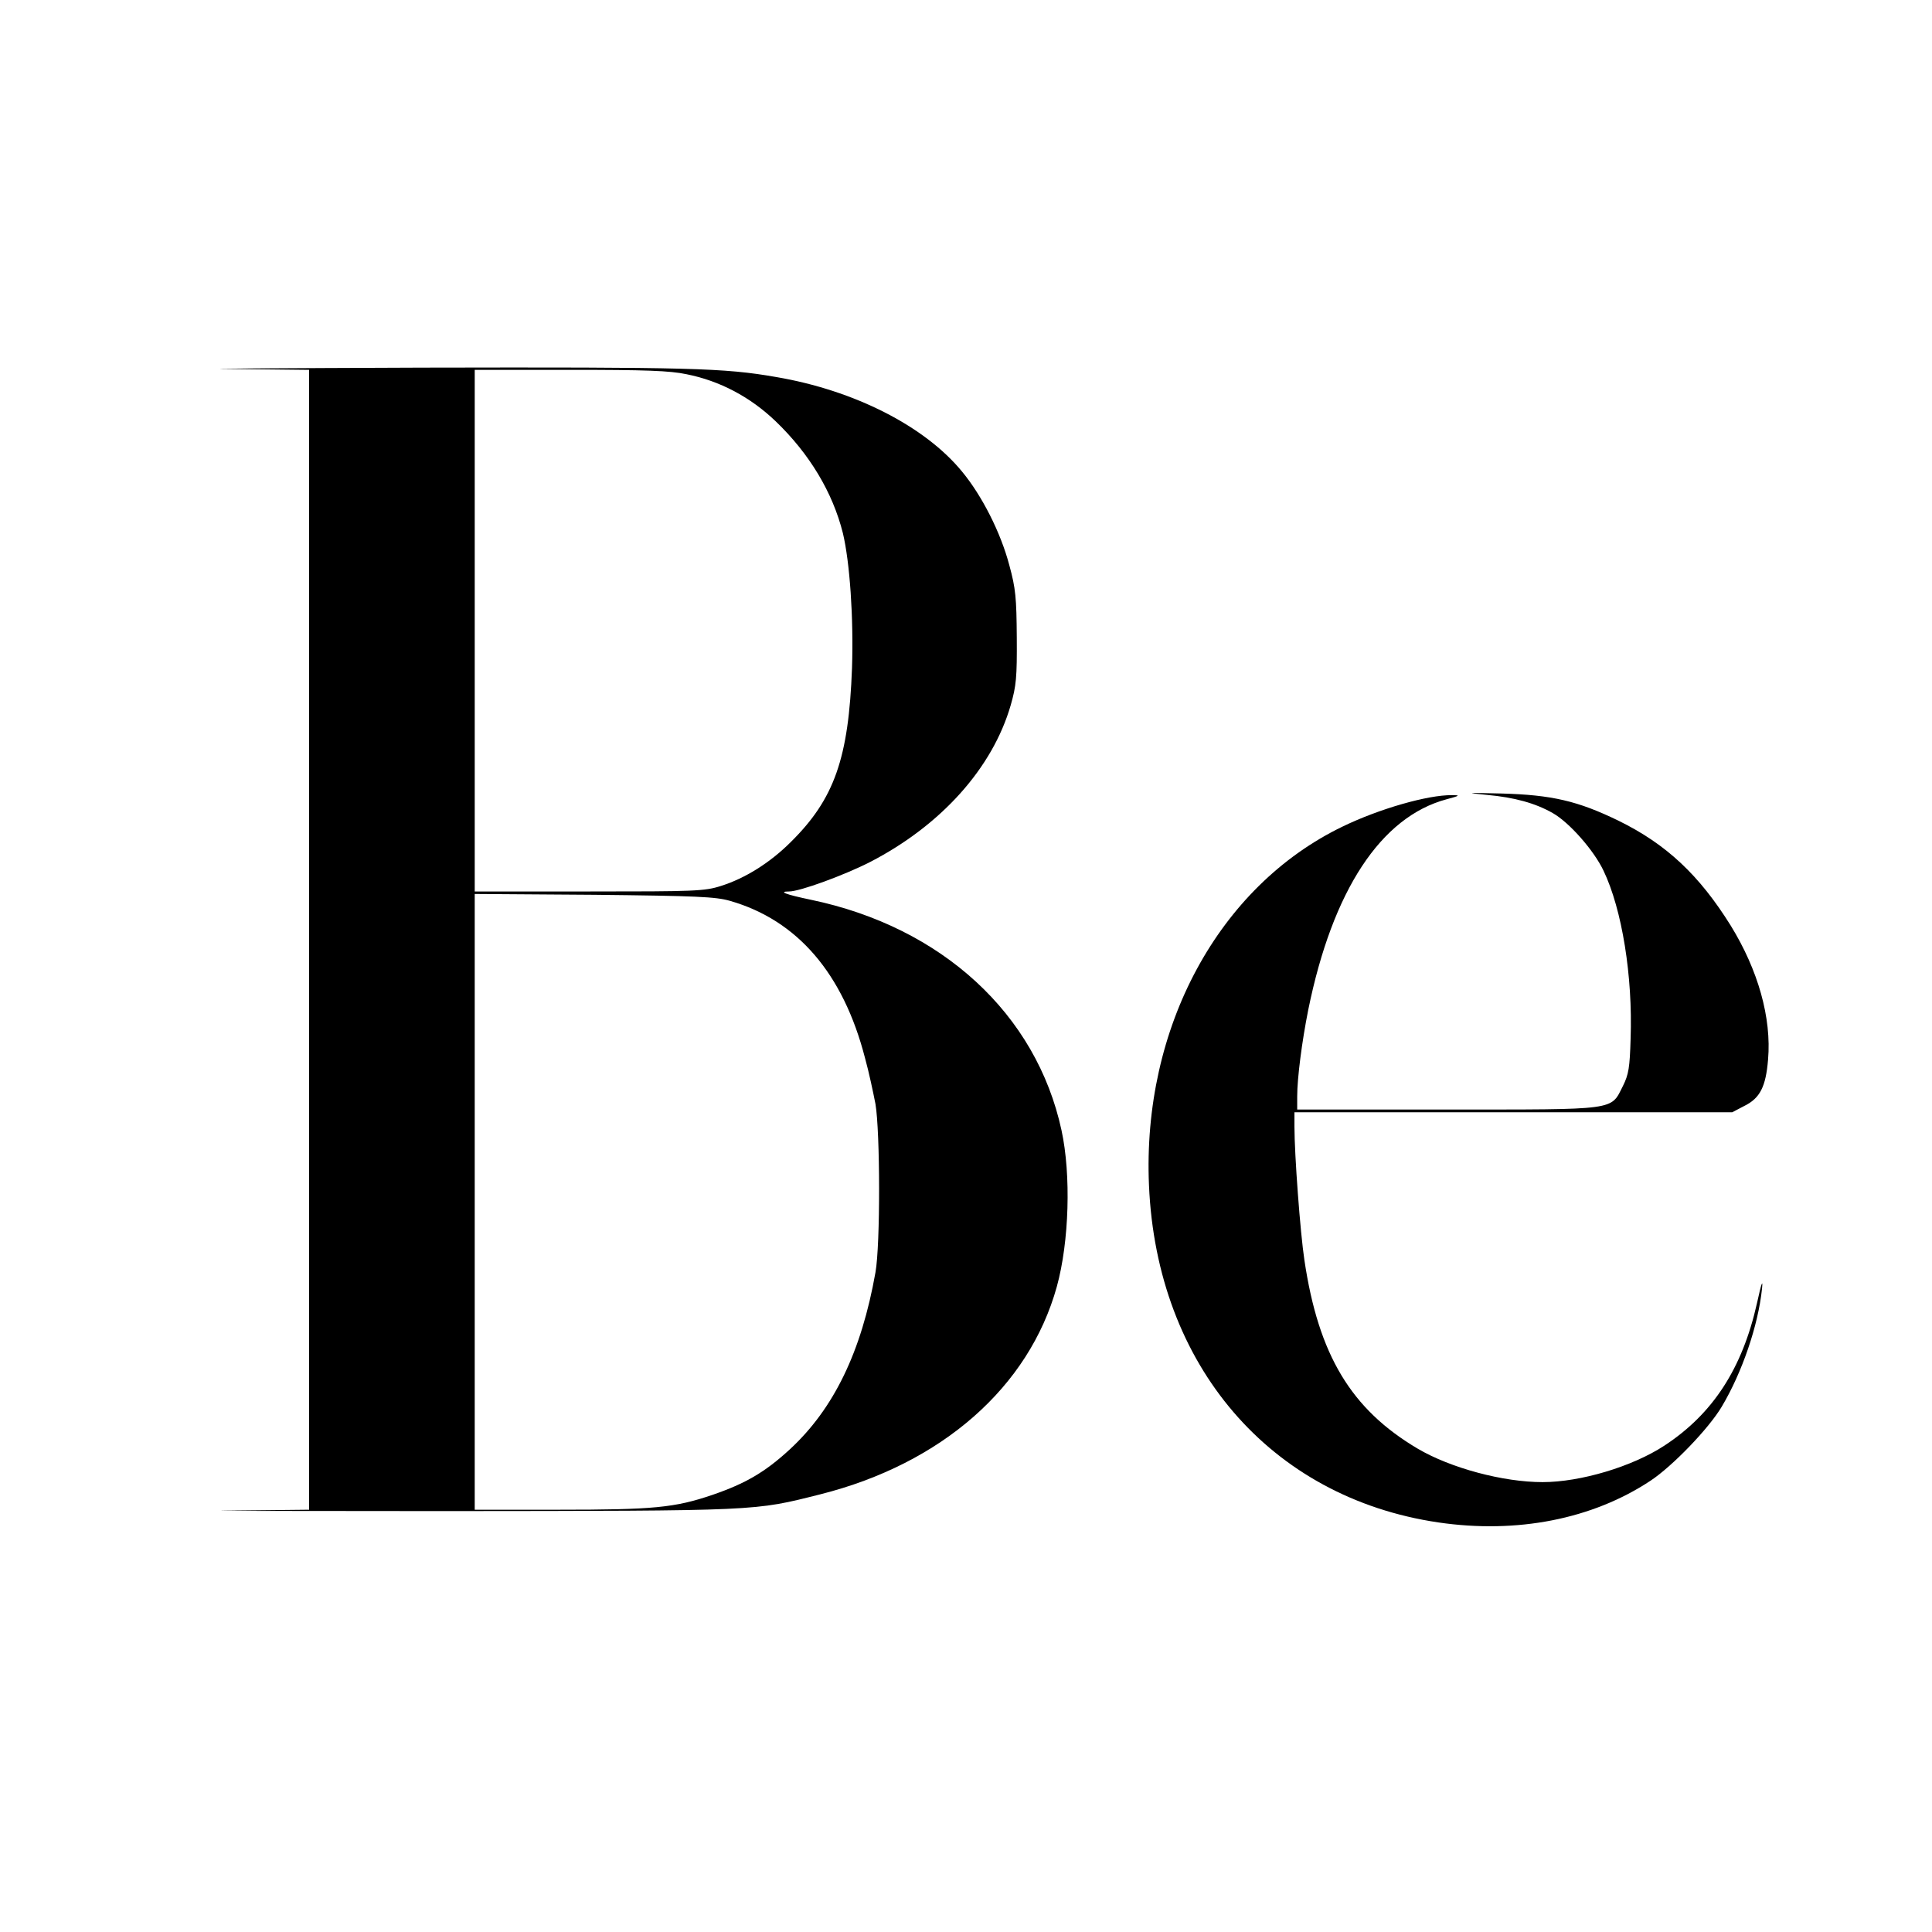 <?xml version="1.0" standalone="no"?>
<!DOCTYPE svg PUBLIC "-//W3C//DTD SVG 20010904//EN"
 "http://www.w3.org/TR/2001/REC-SVG-20010904/DTD/svg10.dtd">
<svg version="1.0" xmlns="http://www.w3.org/2000/svg"
 width="700pt" height="700pt" viewBox="0 0 700 700"
 preserveAspectRatio="xMidYMid meet">
<g transform="translate(0,700) scale(0.1,-0.1)"
fill="#000000" stroke="none">
<path d="M838 5663 l282 -3 0 -2065 0 -2065 -282 -3 c-156 -1 192 -2 772 -2
1152 1 1120 0 1363 61 439 111 755 388 856 752 45 163 52 406 17 567 -91 421
-433 736 -908 835 -91 19 -120 30 -79 30 39 0 200 59 294 107 257 133 443 340
509 568 20 70 23 100 22 245 -1 144 -4 178 -27 262 -31 118 -99 252 -171 339
-135 165 -391 295 -674 343 -189 33 -309 36 -1282 34 -536 -2 -848 -4 -692 -5z
m1650 -19 c120 -24 230 -82 322 -170 123 -118 207 -258 244 -406 25 -105 39
-306 33 -488 -12 -327 -64 -475 -222 -631 -76 -76 -167 -132 -253 -159 -59
-19 -95 -20 -478 -20 l-414 0 0 945 0 945 345 0 c274 0 362 -3 423 -16z m157
-1908 c244 -70 410 -263 489 -569 14 -50 30 -126 38 -167 17 -101 18 -509 0
-610 -51 -288 -151 -494 -310 -641 -90 -83 -161 -124 -280 -165 -138 -47 -214
-54 -558 -54 l-304 0 0 1116 0 1115 433 -3 c371 -4 440 -7 492 -22z"/>
<path d="M5387 4120 c100 -9 176 -30 239 -66 60 -34 149 -135 184 -209 67
-140 106 -382 98 -608 -3 -105 -7 -130 -28 -172 -45 -89 -16 -85 -637 -85
l-543 0 0 48 c0 65 17 198 40 313 88 433 263 699 501 763 49 13 51 15 19 15
-86 1 -262 -49 -396 -114 -449 -217 -726 -729 -701 -1300 28 -652 439 -1131
1048 -1221 286 -42 559 12 769 151 80 53 211 189 258 268 74 124 132 294 146
427 4 38 -2 22 -18 -51 -53 -237 -160 -402 -336 -517 -116 -76 -304 -132 -441
-132 -143 0 -333 51 -452 121 -242 143 -360 340 -411 684 -15 99 -36 382 -36
483 l0 52 793 0 793 0 44 23 c57 28 78 70 86 168 13 151 -36 324 -135 485
-114 183 -233 295 -406 380 -148 72 -242 94 -425 99 -128 3 -134 3 -53 -5z"/>
</g>
</svg>
